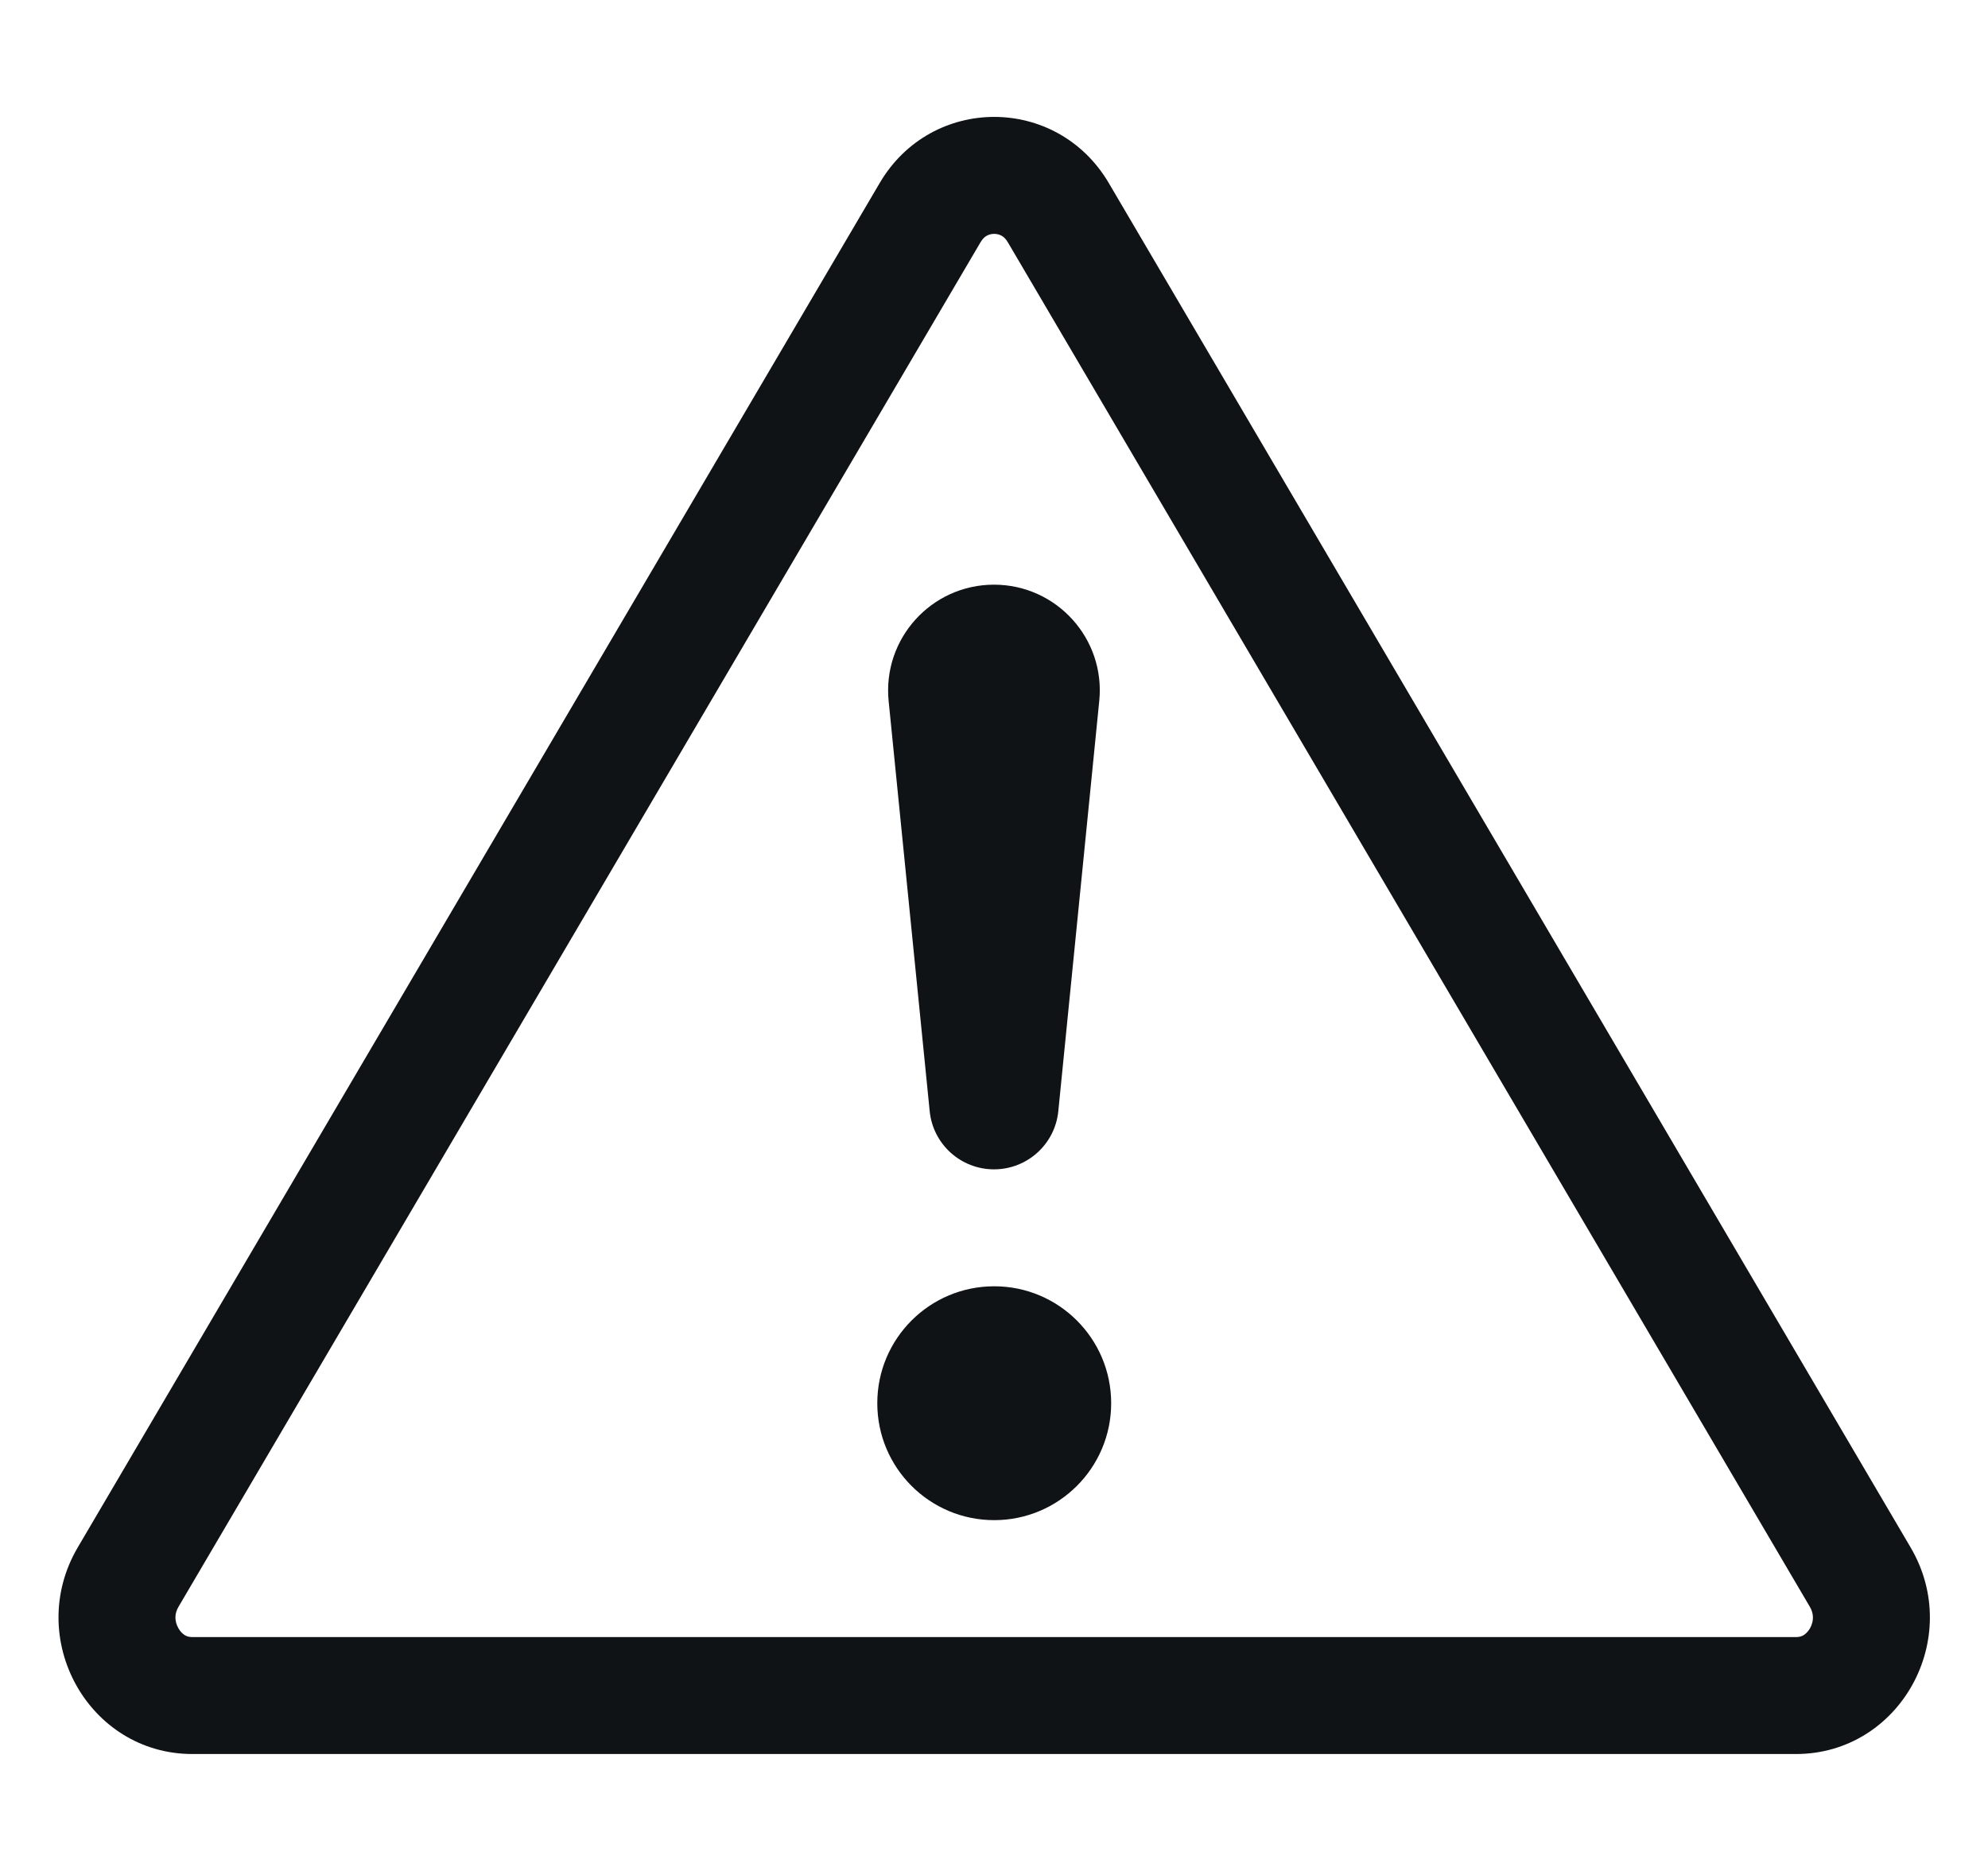 <svg width="17" height="16" viewBox="0 0 17 16" fill="none" xmlns="http://www.w3.org/2000/svg">
<path d="M8.438 2.016C8.456 2.006 8.477 2 8.502 2C8.526 2 8.547 2.006 8.565 2.016C8.58 2.024 8.599 2.039 8.619 2.073L15.476 13.74C15.512 13.8 15.511 13.864 15.479 13.923C15.462 13.953 15.441 13.972 15.424 13.983C15.409 13.992 15.39 14 15.358 14H1.645C1.613 14 1.594 13.992 1.579 13.983C1.562 13.972 1.541 13.953 1.525 13.923C1.492 13.864 1.491 13.8 1.527 13.74L8.384 2.073C8.404 2.039 8.423 2.024 8.438 2.016ZM9.482 1.566C9.038 0.811 7.965 0.811 7.522 1.566L0.665 13.233C0.208 14.011 0.756 15 1.645 15H15.358C16.247 15 16.796 14.011 16.338 13.233L9.482 1.566Z" fill="#101316"/>
<path d="M7.502 12C7.502 11.448 7.949 11 8.502 11C9.054 11 9.502 11.448 9.502 12C9.502 12.552 9.054 13 8.502 13C7.949 13 7.502 12.552 7.502 12Z" fill="#101316"/>
<path d="M7.599 5.995C7.546 5.462 7.965 5 8.5 5C9.035 5 9.454 5.462 9.4 5.995L9.05 9.502C9.022 9.785 8.784 10 8.5 10C8.216 10 7.978 9.785 7.95 9.502L7.599 5.995Z" fill="#101316"/>
</svg>
